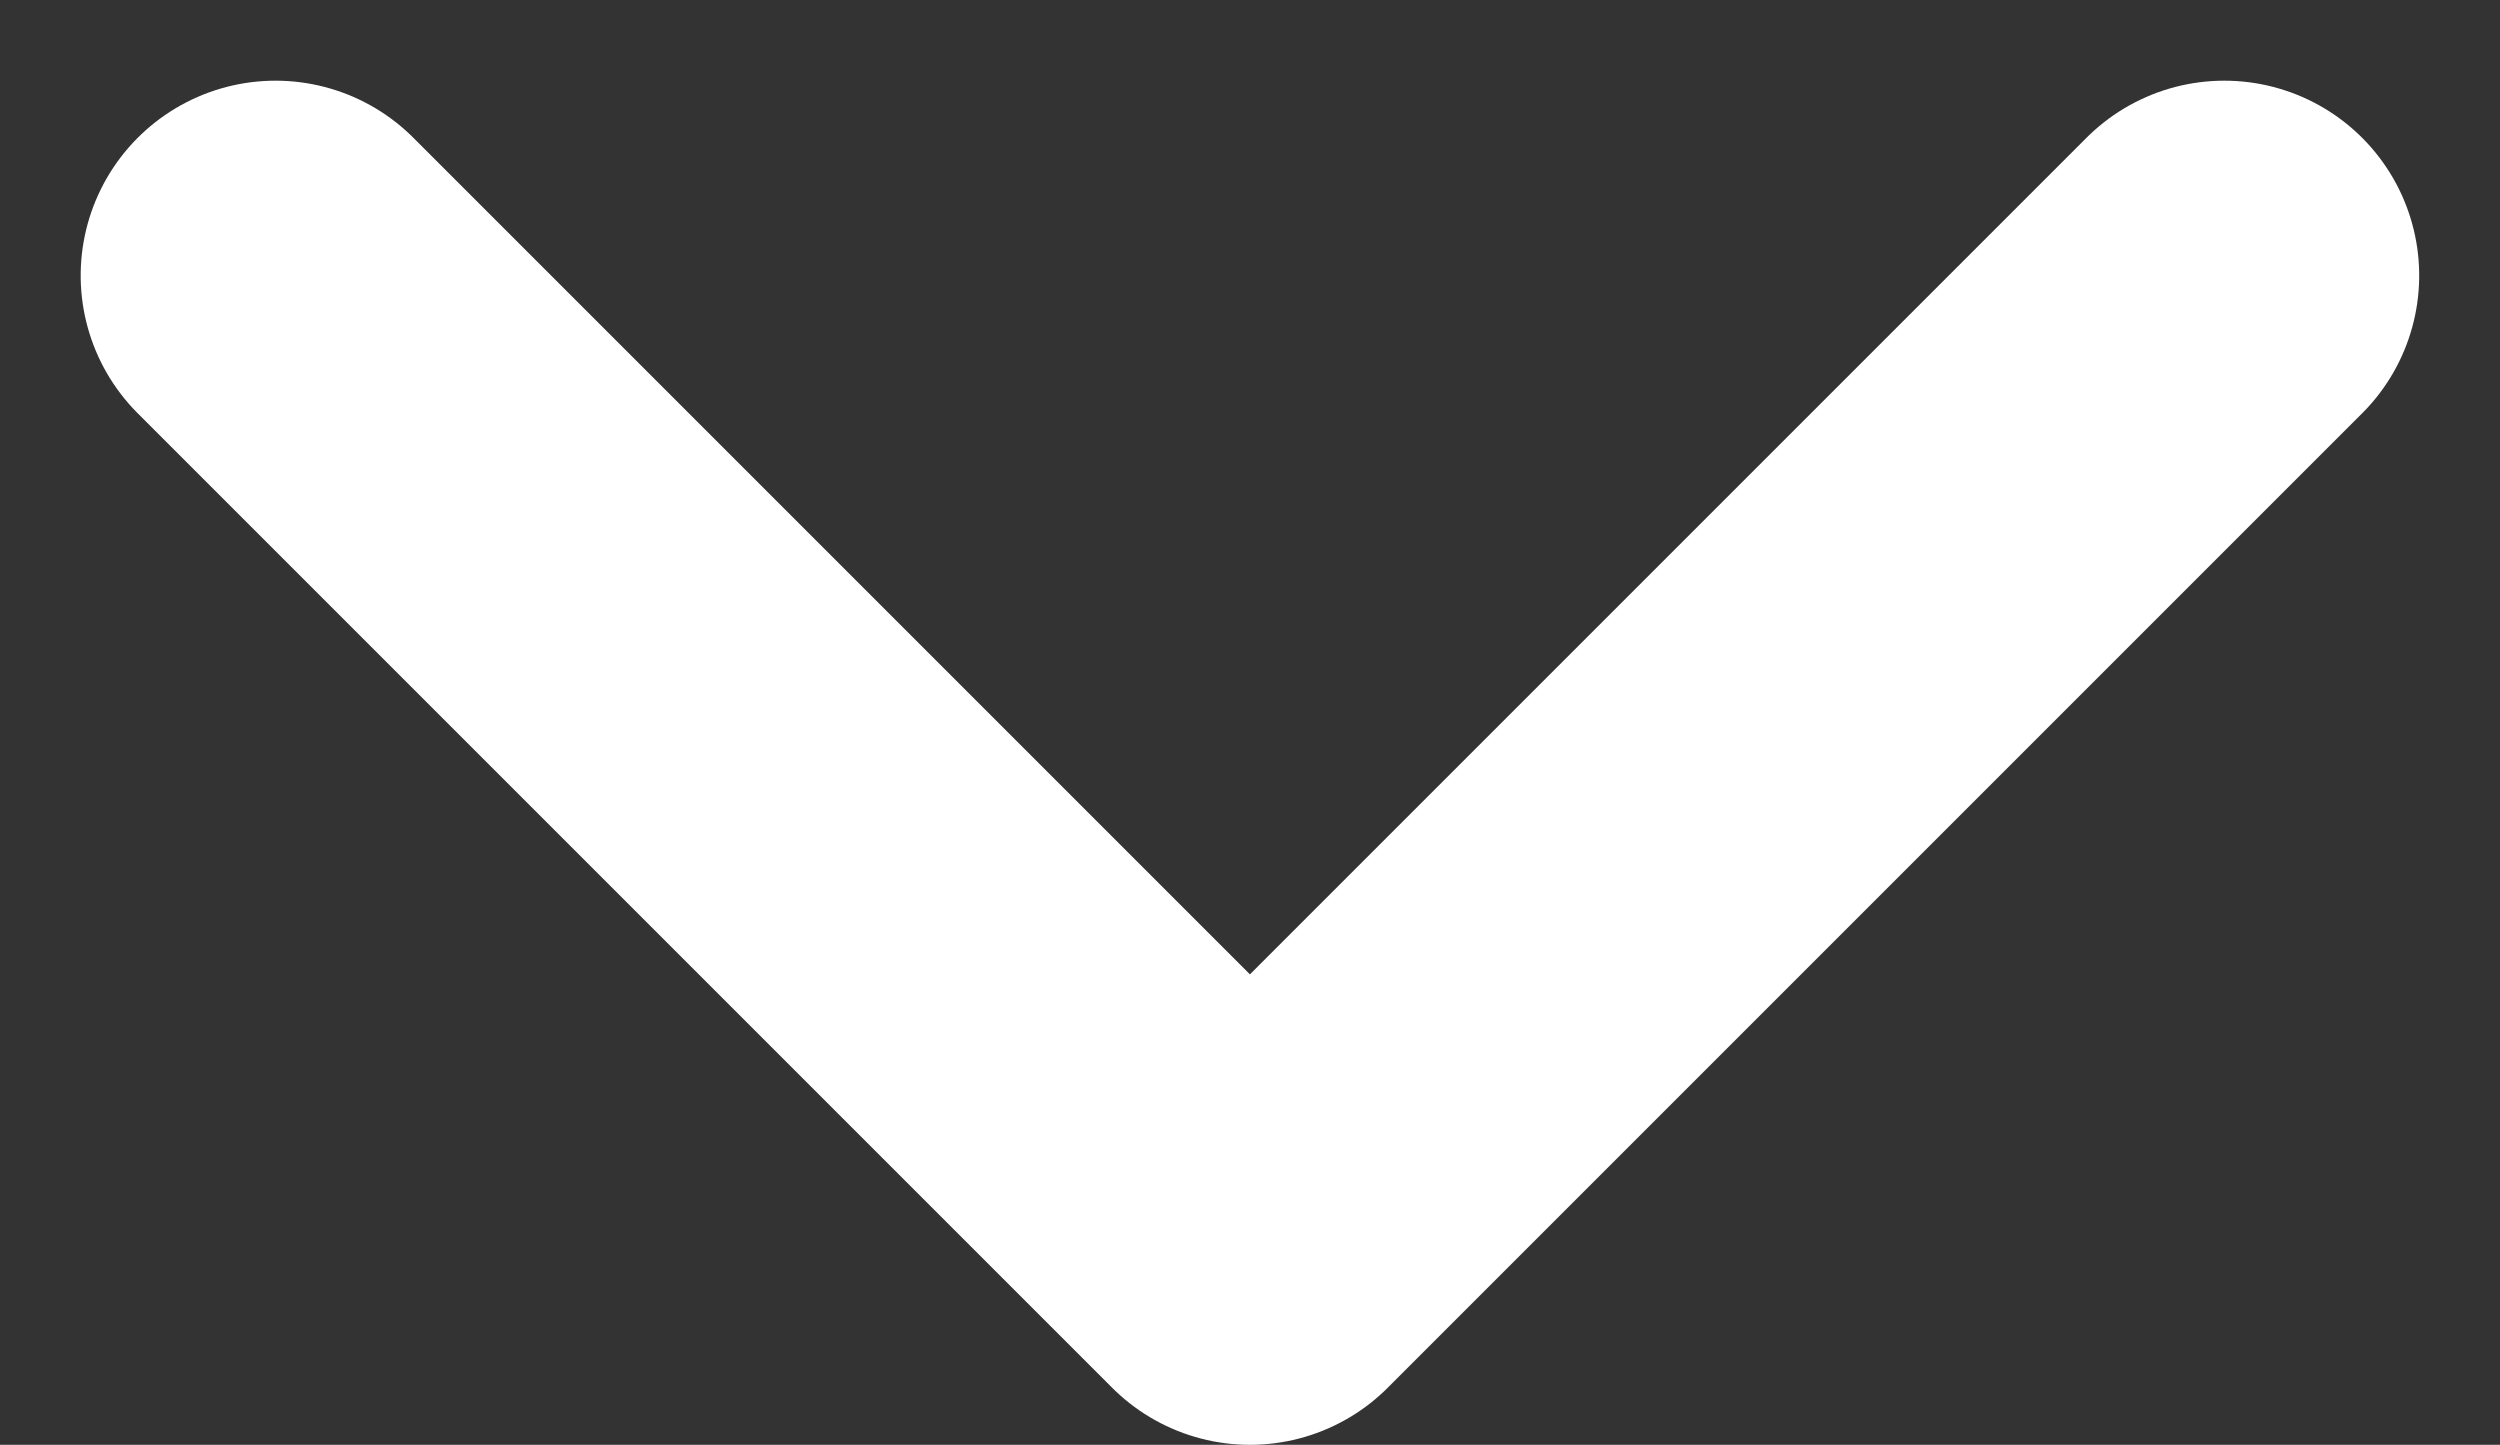 <svg xmlns="http://www.w3.org/2000/svg" width="19.243" height="11.121" viewBox="0 0 19.243 11.121">
  <rect x="0" y="0" width="19.243" height="11.121" fill="#333333" stroke="none"/>
  <path id="Icon_akar-arrow-right" data-name="Icon akar-arrow-right" d="M27,15,19.5,7.5,27,15l-7.5,7.5" transform="translate(24.621 -17.379) rotate(90)" fill="none" stroke="#fff" stroke-linecap="round" stroke-linejoin="round" stroke-width="3"/>
</svg>
